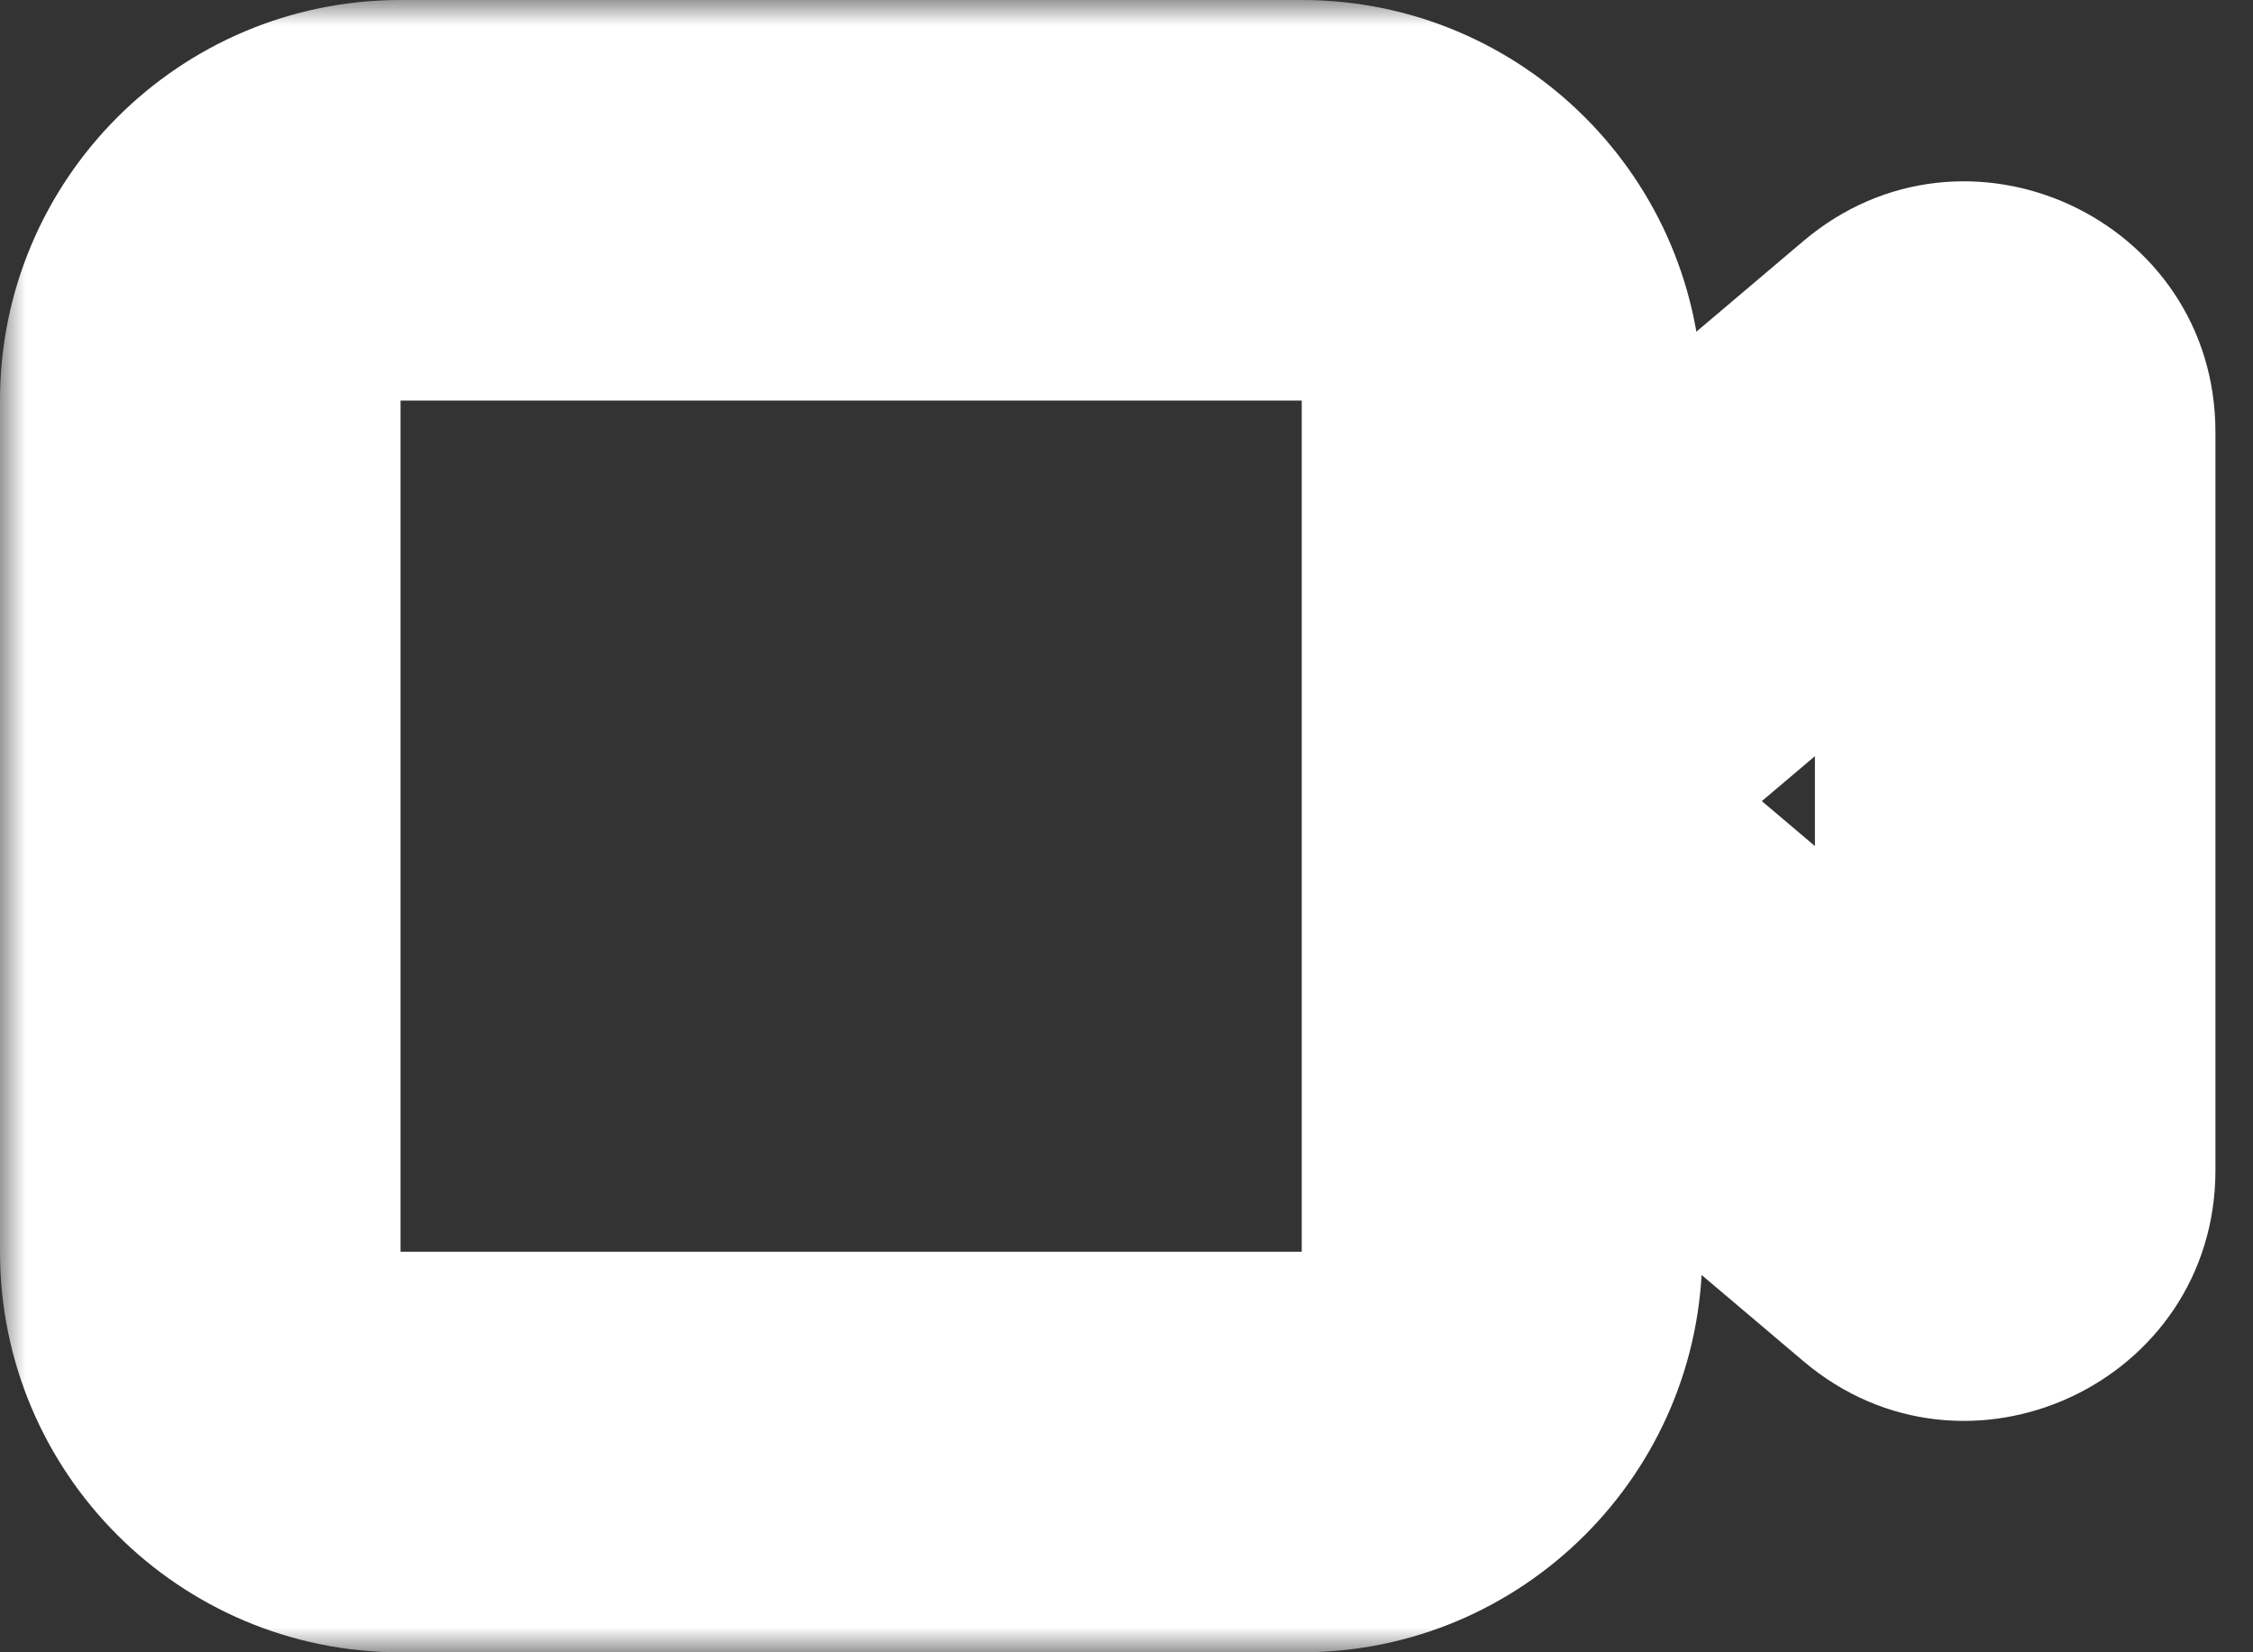 <?xml version="1.0" encoding="UTF-8"?>
<svg xmlns="http://www.w3.org/2000/svg" width="45" height="33" viewBox="0 0 45 33" fill="none">
  <rect x="0" y="0" width="45" height="33" fill="#333333" stroke="none"/>
  <mask id="path-1-outside-1_250_278" maskUnits="userSpaceOnUse" x="0" y="0" width="45" height="33" fill="black">
    <rect fill="white" width="45" height="33"></rect>
    <path fill-rule="evenodd" clip-rule="evenodd" d="M8 4C5.791 4 4 5.791 4 8V25C4 27.209 5.791 29 8 29H26C28.209 29 30 27.209 30 25V16.847L38.604 24.132C39.254 24.683 40.25 24.221 40.25 23.369V8.631C40.25 7.779 39.254 7.317 38.604 7.868L30 15.153V8C30 5.791 28.209 4 26 4H8Z"></path>
  </mask>
  <path d="M30 16.847L32.585 13.794L26 8.218V16.847H30ZM38.604 24.132L36.019 27.185L36.019 27.185L38.604 24.132ZM38.604 7.868L36.019 4.815L36.019 4.815L38.604 7.868ZM30 15.153H26V23.782L32.585 18.206L30 15.153ZM8 8V8V0C3.582 0 0 3.582 0 8H8ZM8 25V8H0V25H8ZM8 25H8H0C0 29.418 3.582 33 8 33V25ZM26 25H8V33H26V25ZM26 25V33C30.418 33 34 29.418 34 25H26ZM26 16.847V25H34V16.847H26ZM41.189 21.08L32.585 13.794L27.415 19.899L36.019 27.185L41.189 21.08ZM36.25 23.369C36.25 20.814 39.239 19.429 41.189 21.08L36.019 27.185C39.268 29.936 44.25 27.627 44.25 23.369H36.25ZM36.25 8.631V23.369H44.25V8.631H36.25ZM41.189 10.92C39.239 12.571 36.25 11.185 36.25 8.631H44.25C44.25 4.373 39.268 2.064 36.019 4.815L41.189 10.92ZM32.585 18.206L41.189 10.92L36.019 4.815L27.415 12.101L32.585 18.206ZM26 8V15.153H34V8H26ZM26 8H34C34 3.582 30.418 0 26 0V8ZM8 8H26V0H8V8Z" fill="white" mask="url(#path-1-outside-1_250_278)"></path>
</svg>
